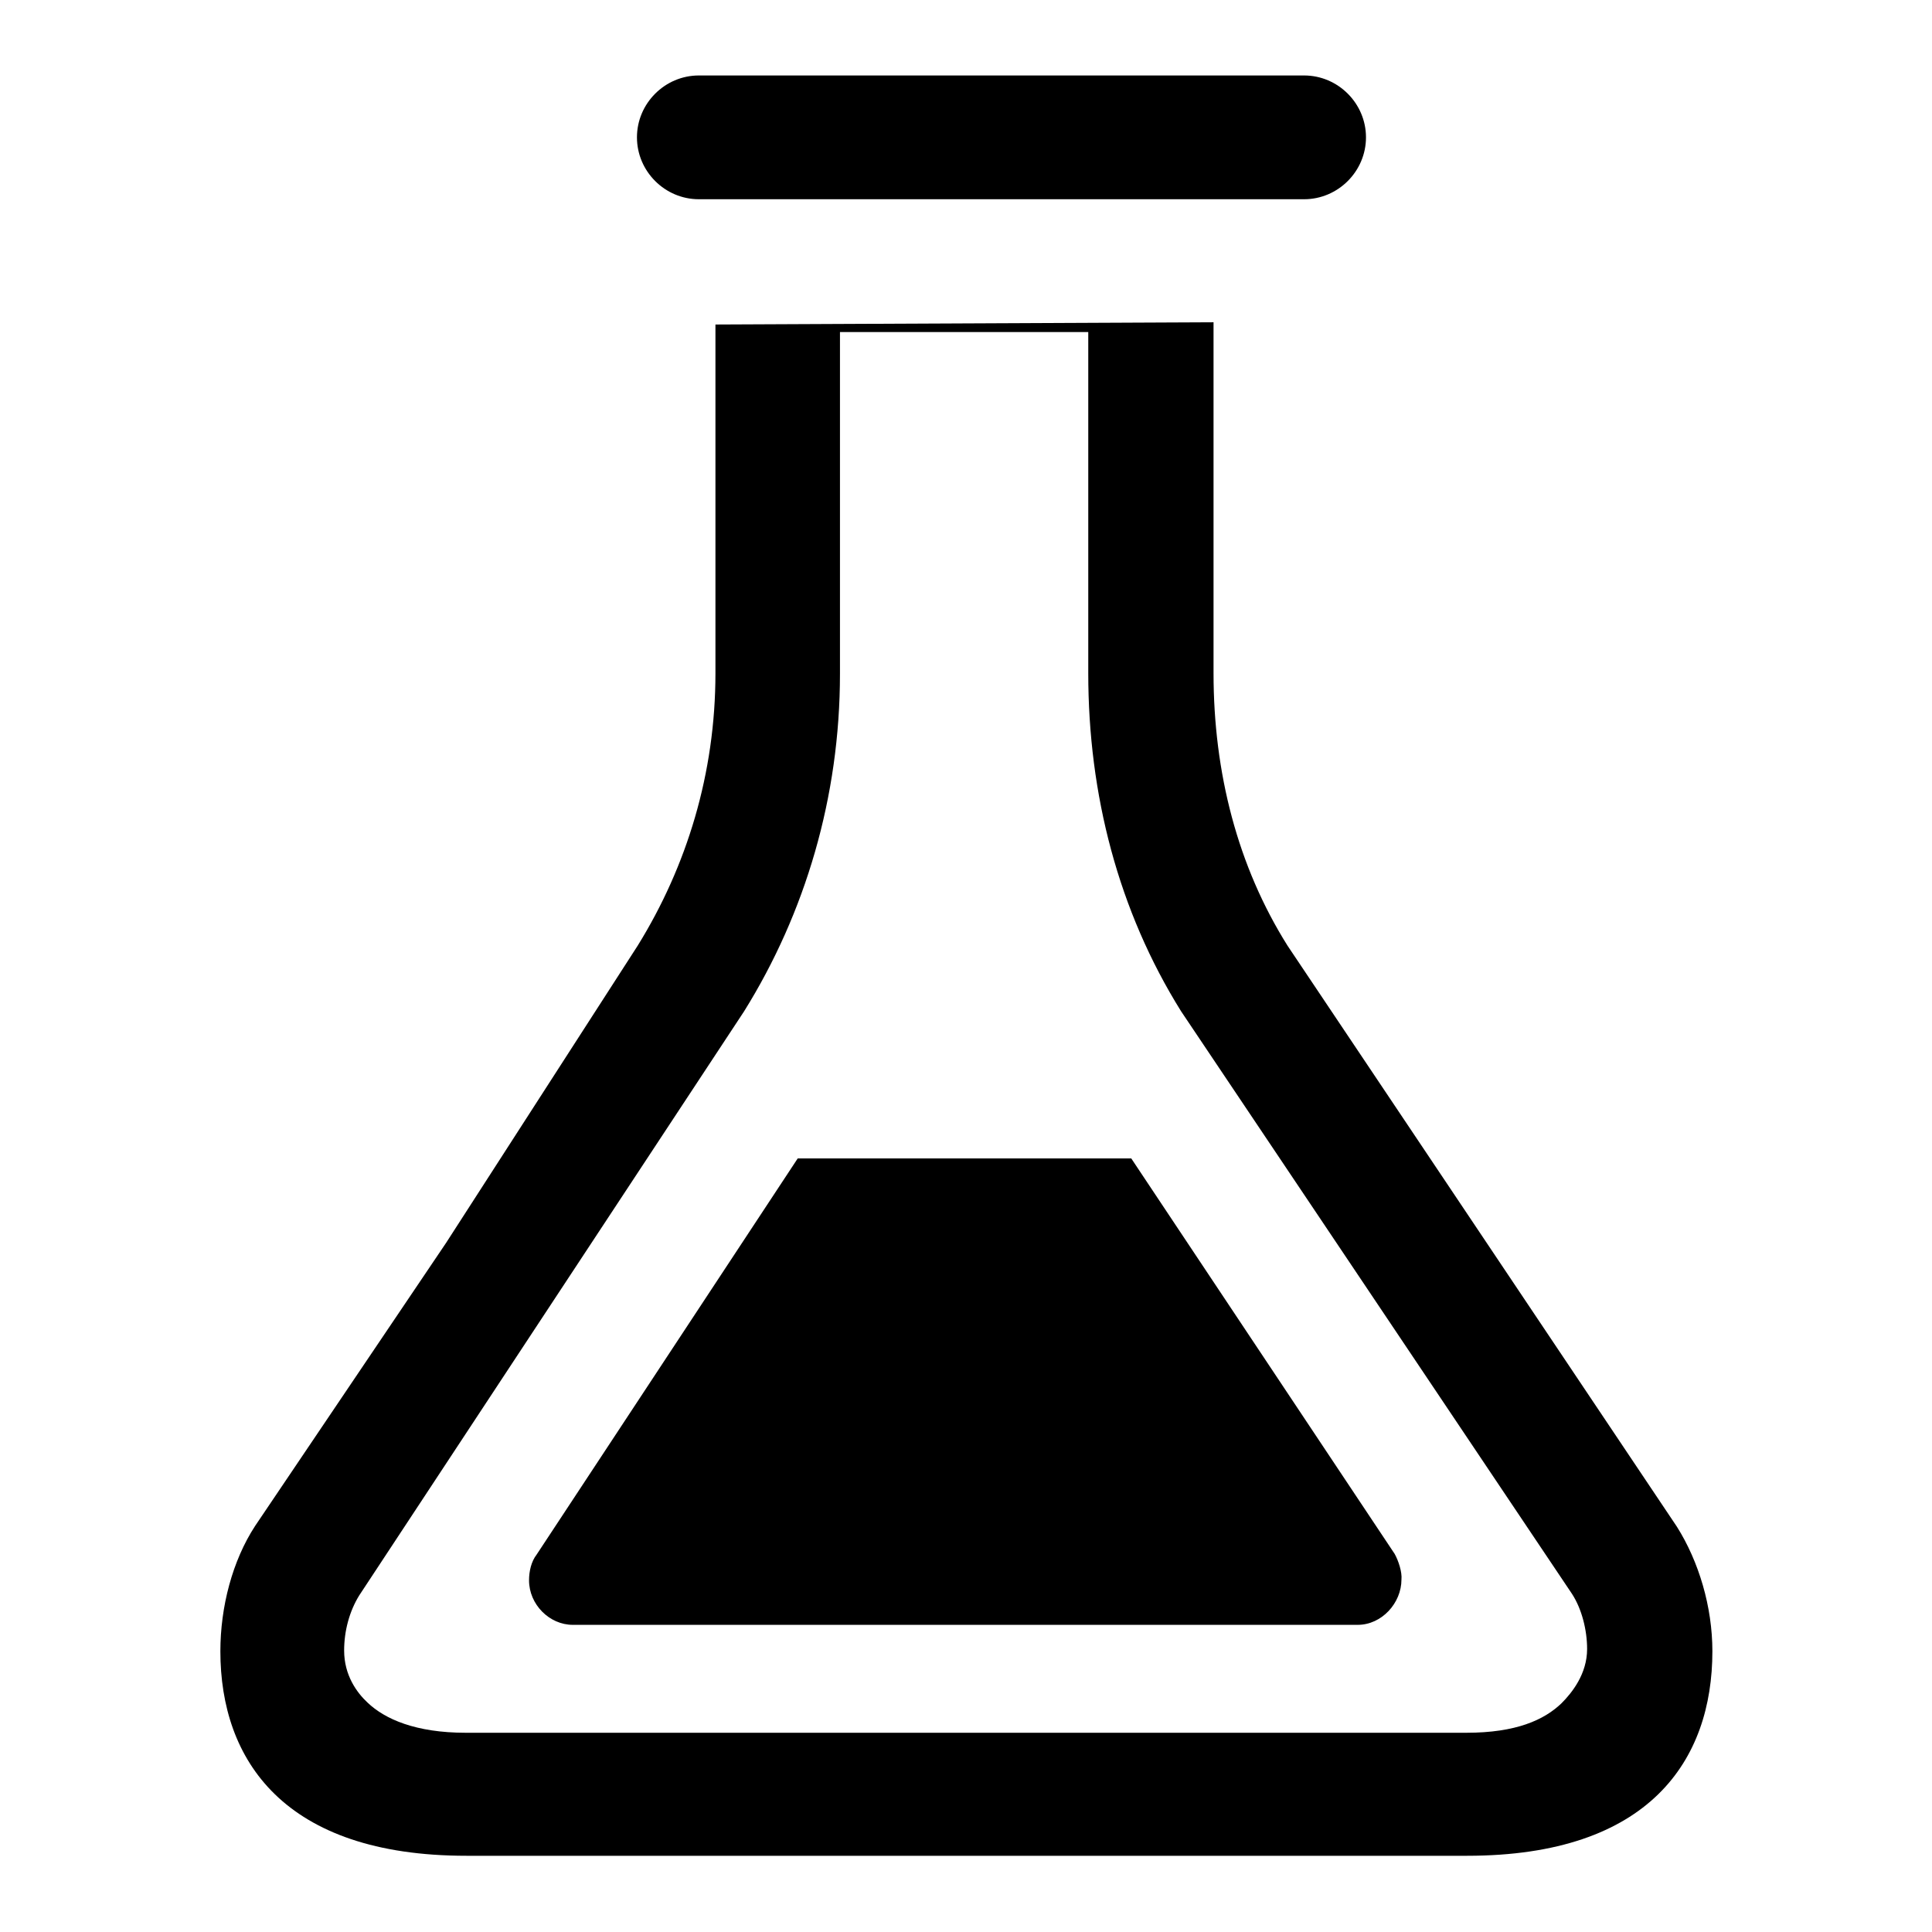 <?xml version="1.0" encoding="utf-8"?>
<!-- Svg Vector Icons : http://www.onlinewebfonts.com/icon -->
<!DOCTYPE svg PUBLIC "-//W3C//DTD SVG 1.1//EN" "http://www.w3.org/Graphics/SVG/1.1/DTD/svg11.dtd">
<svg version="1.1" xmlns="http://www.w3.org/2000/svg" xmlns:xlink="http://www.w3.org/1999/xlink" x="0px" y="0px" viewBox="0 0 256 256" enable-background="new 0 0 256 256" xml:space="preserve">
<g><g><path fill="#000000" d="M181,18.2c0,4.5-3.7,8.2-8.2,8.2H92.6c-4.5,0-8.2-3.7-8.2-8.2l0,0c0-4.5,3.7-8.2,8.2-8.2h80.2C177.3,10,181,13.7,181,18.2L181,18.2z"/><path fill="#000000" d="M94.8,43v46.2c0,13.3-3.8,25.6-10.3,36.1l-25.4,39.4l-25.3,37.5c-3,4.6-4.6,10.7-4.6,16.6c0,14.4,8.4,27.1,32.6,27.1h132.6c24.2,0,32.5-12.7,32.5-27.1c0-5.9-1.8-11.9-4.7-16.5l0,0l-51.6-77c-6.6-10.5-9.8-22.9-9.8-36.1V42.7L94.8,43z M206.9,225.7c-2.3,2.2-6,3.9-12.6,3.9H61.7c-6.6,0-10.7-1.8-13-4c-1.4-1.3-3.1-3.6-3.1-6.9c0-2.6,0.7-5.2,2-7.3l51-77.4c8.1-13,12.7-28.4,12.7-44.7V44h32.9v45.2c0,16.1,4,31.5,12.3,44.8l51.8,77.2c1.3,2,2,4.8,2,7.3C210.3,221.8,208.3,224.3,206.9,225.7L206.9,225.7z M184.8,205.9C184.8,206,184.8,206.1,184.8,205.9l-34.9-52.4h-44.2l-34.6,52.5c-0.7,0.9-1,2.2-1,3.4c0,3.2,2.7,5.9,5.8,5.9h104c3.2,0,5.8-2.9,5.8-6C185.8,208.3,185.3,206.8,184.8,205.9L184.8,205.9z"/></g></g>
</svg>